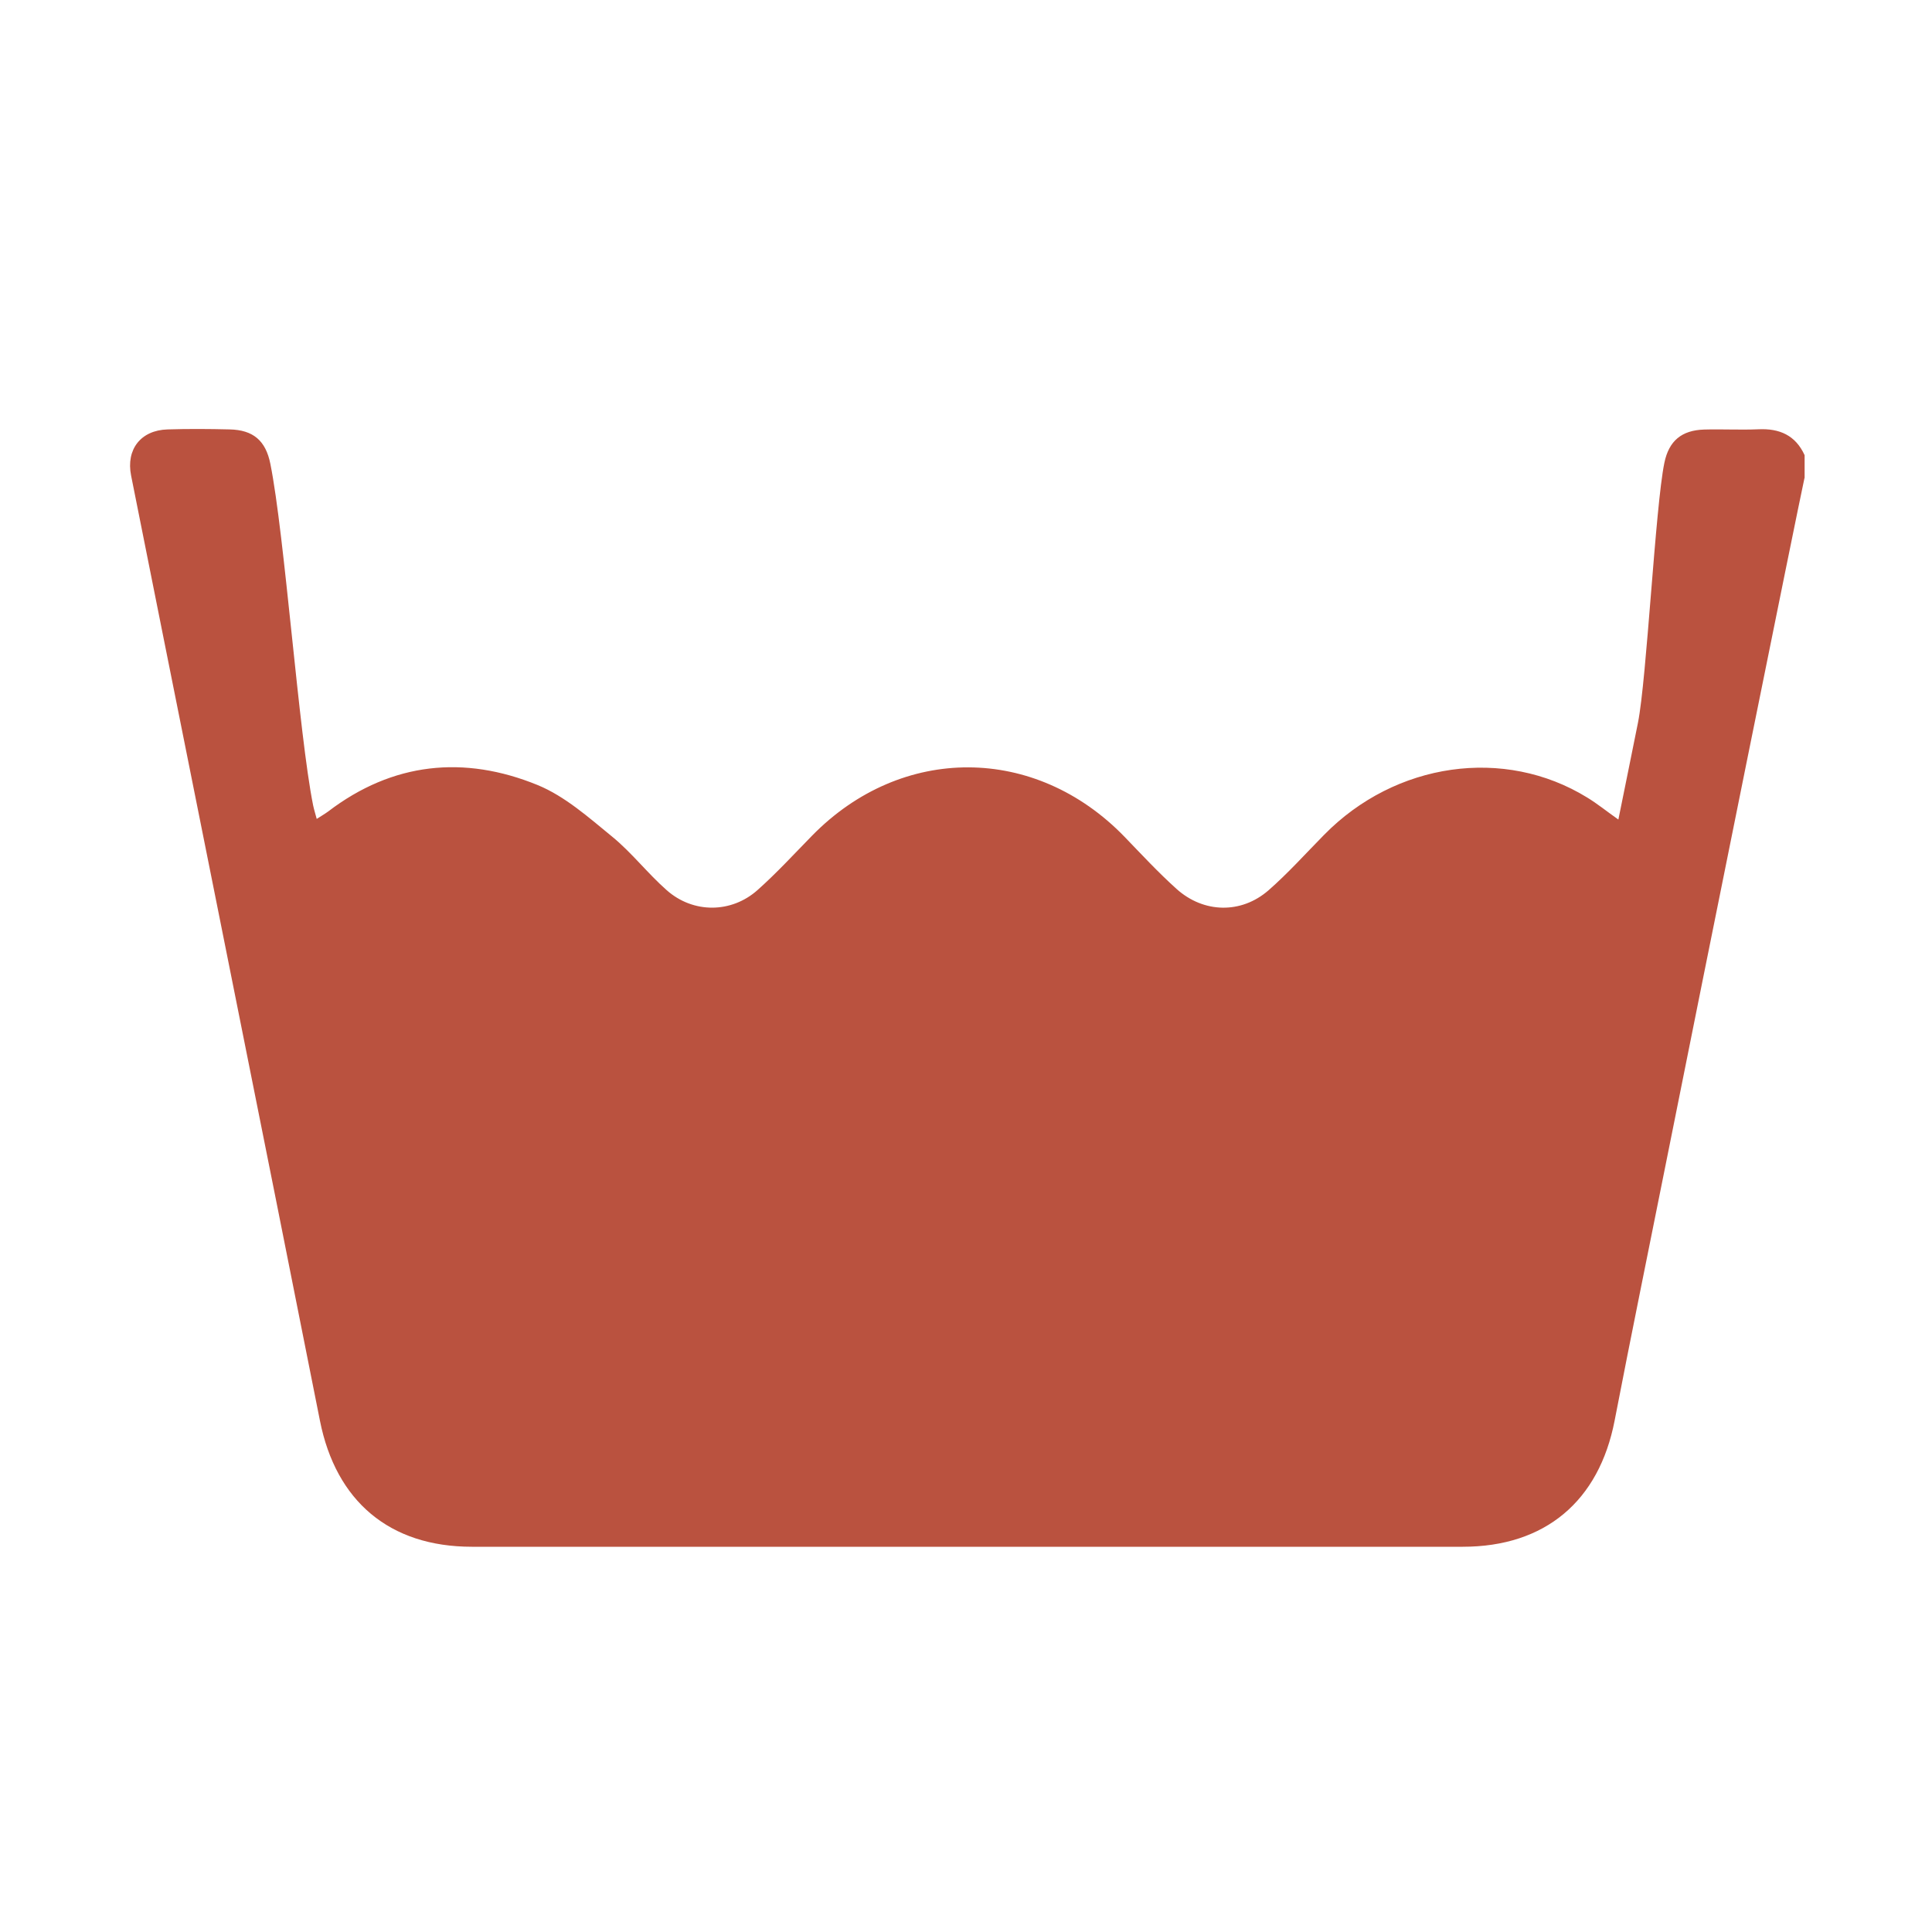 <svg xmlns="http://www.w3.org/2000/svg" id="Layer_1" viewBox="0 0 150 150"><defs><style>      .cls-1 {        fill: #ba523f;      }    </style></defs><path class="cls-1" d="M140.1,37.11c-.6,2.75-7.78,38.3-10.78,53.32-1.32,6.62-2.68,13.23-3.96,19.86-1.21,6.26-5.4,9.8-11.79,9.8-25.64,0-51.29,0-76.93,0-6.4,0-10.56-3.54-11.8-9.79-3.24-16.39-13.06-65.3-14.66-73.37-.41-2.05.76-3.53,2.83-3.59,1.61-.05,3.22-.04,4.82,0,1.83.04,2.8.87,3.16,2.67,1.11,5.5,2.21,21.01,3.32,26.51.07.33.17.65.28,1.06.34-.22.62-.38.88-.57,5.02-3.83,10.56-4.39,16.27-2.06,2.12.87,3.97,2.52,5.78,4,1.53,1.25,2.76,2.86,4.25,4.17,2.05,1.81,5.02,1.8,7.06-.03,1.48-1.32,2.83-2.79,4.22-4.21,6.95-7.1,17.33-7.07,24.26.09,1.32,1.37,2.62,2.77,4.03,4.04,2.11,1.9,5.03,1.96,7.15.11,1.52-1.33,2.88-2.85,4.31-4.3,5.54-5.65,14-6.86,20.43-2.9.79.48,1.51,1.07,2.42,1.71.52-2.58,1.03-5.05,1.52-7.51.68-3.39,1.35-16.79,2.05-20.18.35-1.71,1.34-2.54,3.1-2.59,1.4-.04,2.8.04,4.19-.02,1.65-.08,2.89.46,3.6,2.01v1.78Z"></path></svg>